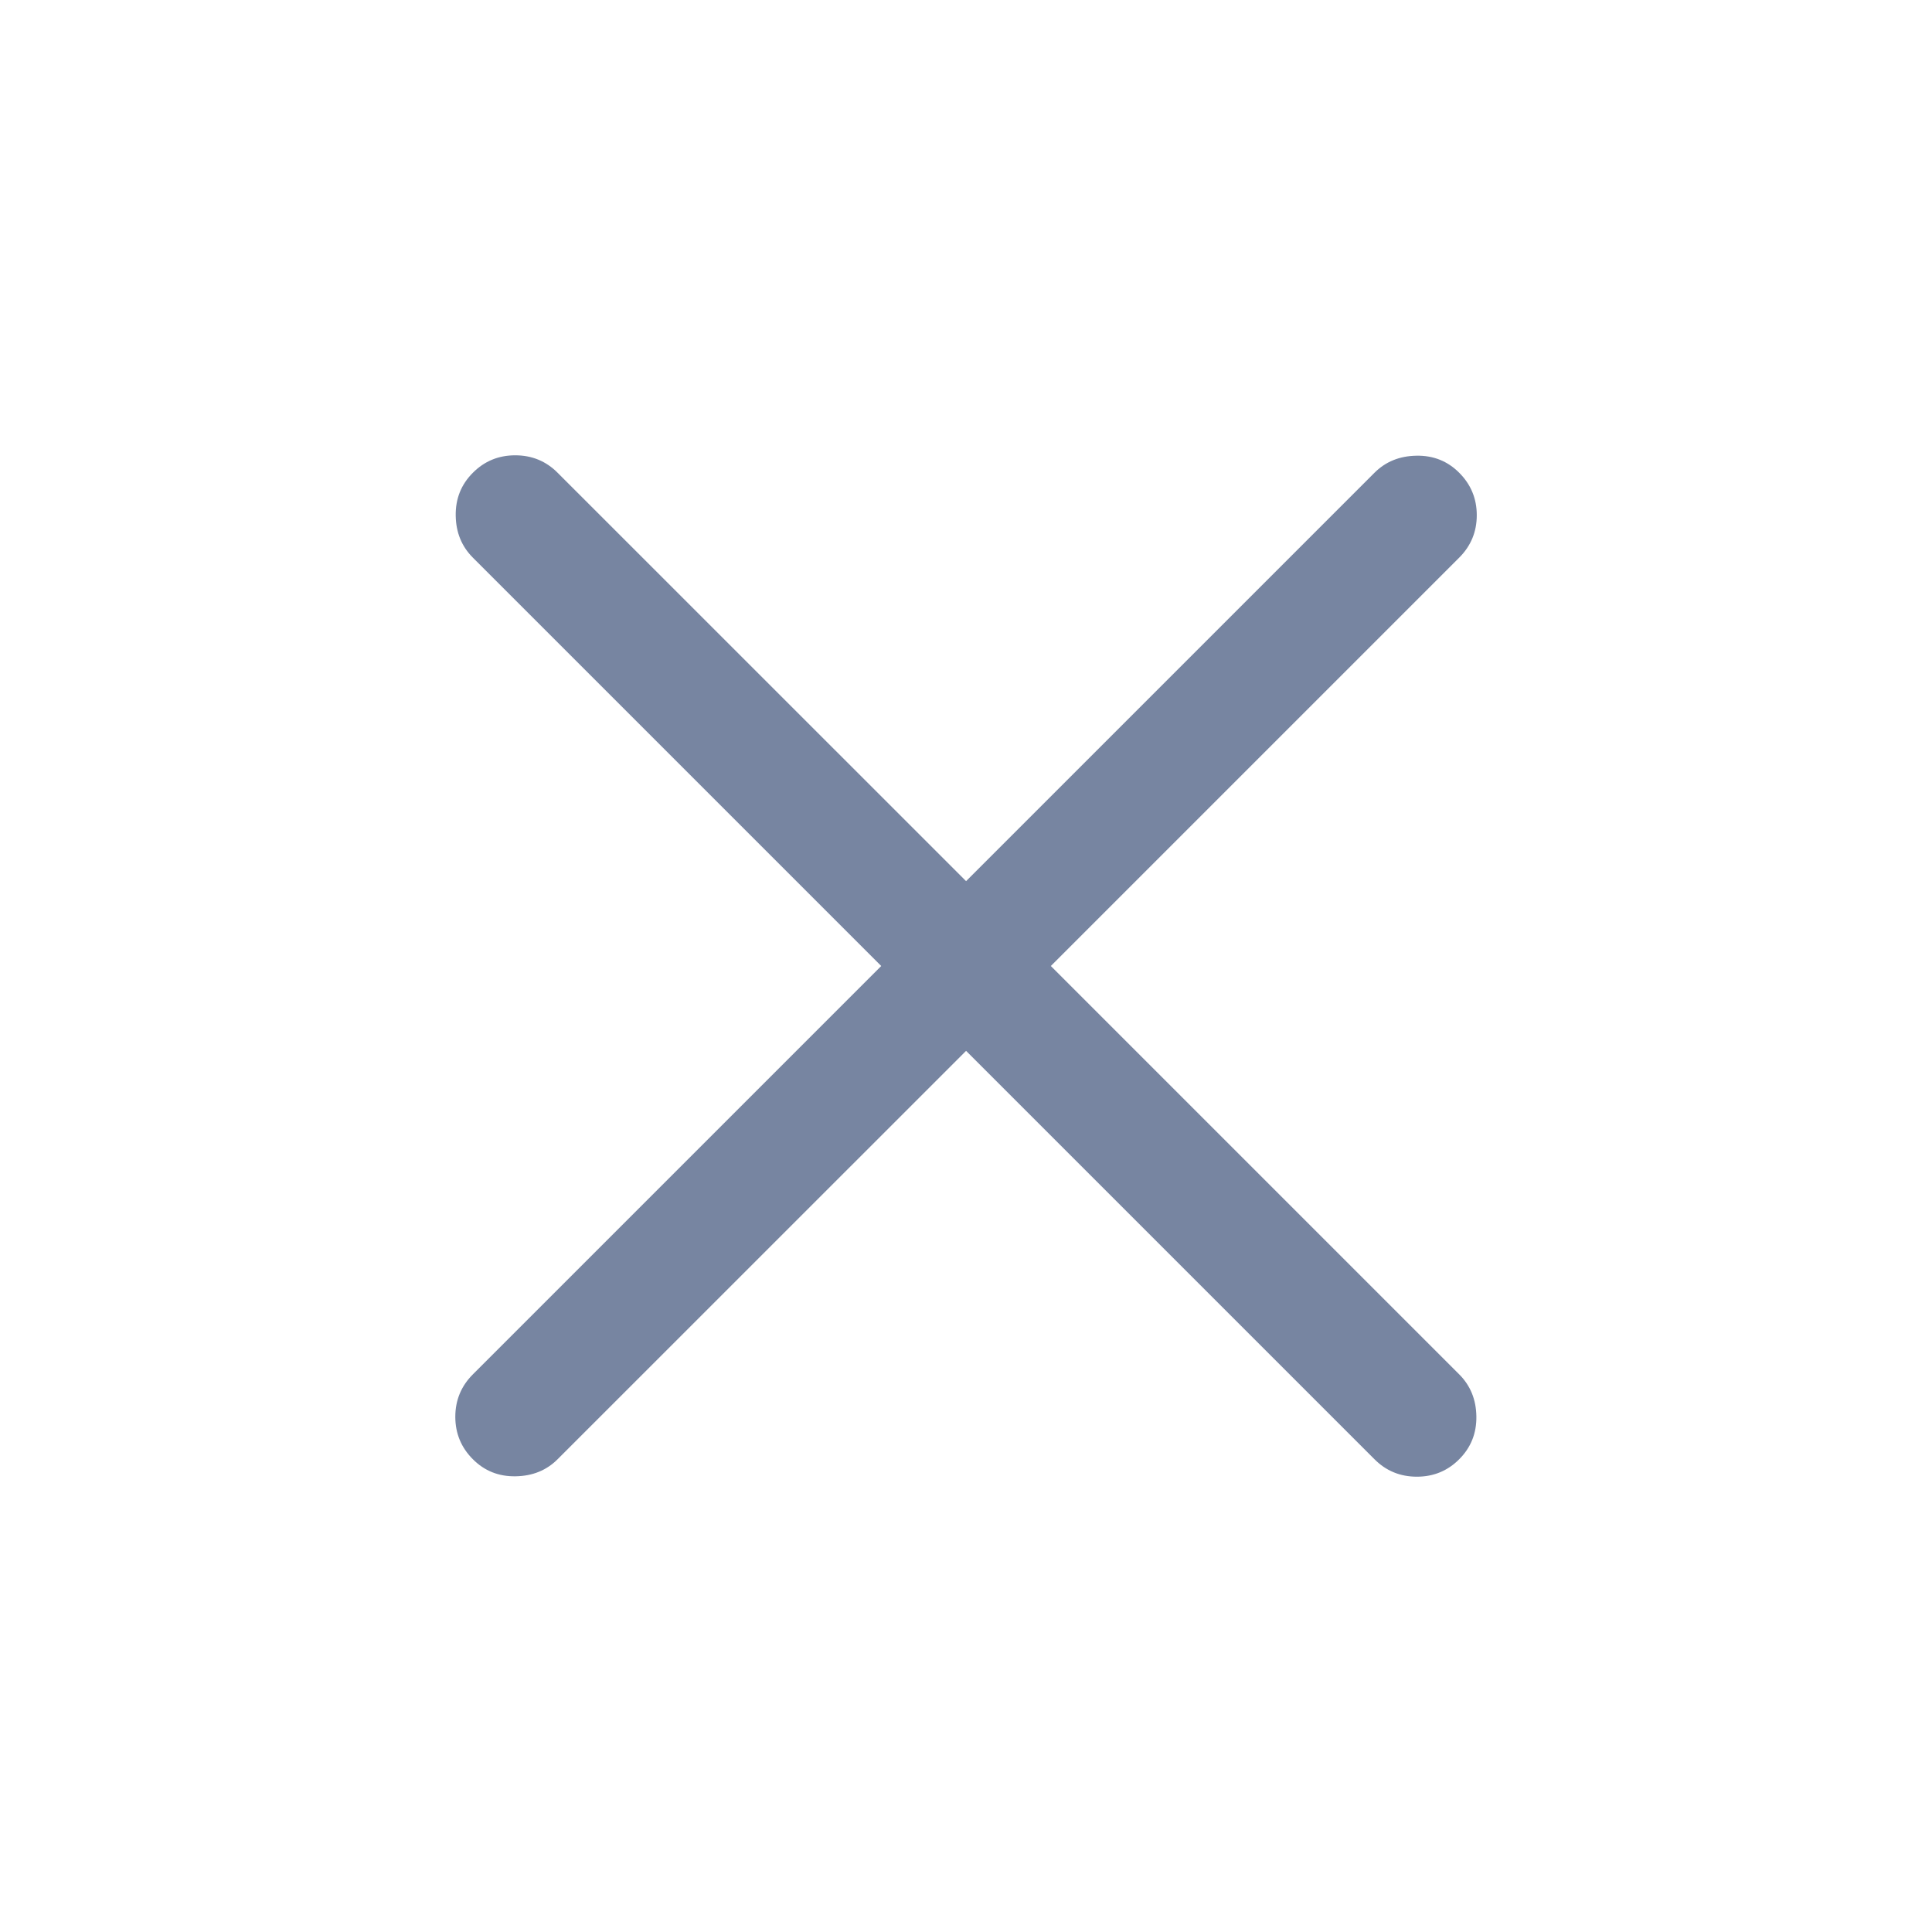 <svg width="24" height="24" viewBox="0 0 24 24" fill="none" xmlns="http://www.w3.org/2000/svg">
<path d="M12.001 13.054L6.927 18.127C6.789 18.265 6.615 18.336 6.405 18.339C6.196 18.343 6.018 18.272 5.874 18.127C5.729 17.982 5.656 17.806 5.656 17.6C5.656 17.394 5.729 17.218 5.874 17.073L10.947 12L5.874 6.927C5.735 6.788 5.664 6.614 5.661 6.405C5.658 6.195 5.729 6.018 5.874 5.873C6.018 5.728 6.194 5.656 6.4 5.656C6.607 5.656 6.783 5.728 6.927 5.873L12.001 10.946L17.074 5.873C17.212 5.735 17.386 5.664 17.596 5.661C17.805 5.657 17.983 5.728 18.127 5.873C18.272 6.018 18.345 6.194 18.345 6.4C18.345 6.606 18.272 6.782 18.127 6.927L13.054 12L18.127 17.073C18.266 17.212 18.337 17.386 18.34 17.595C18.343 17.805 18.272 17.982 18.127 18.127C17.983 18.272 17.807 18.344 17.601 18.344C17.394 18.344 17.218 18.272 17.074 18.127L12.001 13.054Z" fill="#7785A1"/>
</svg>
